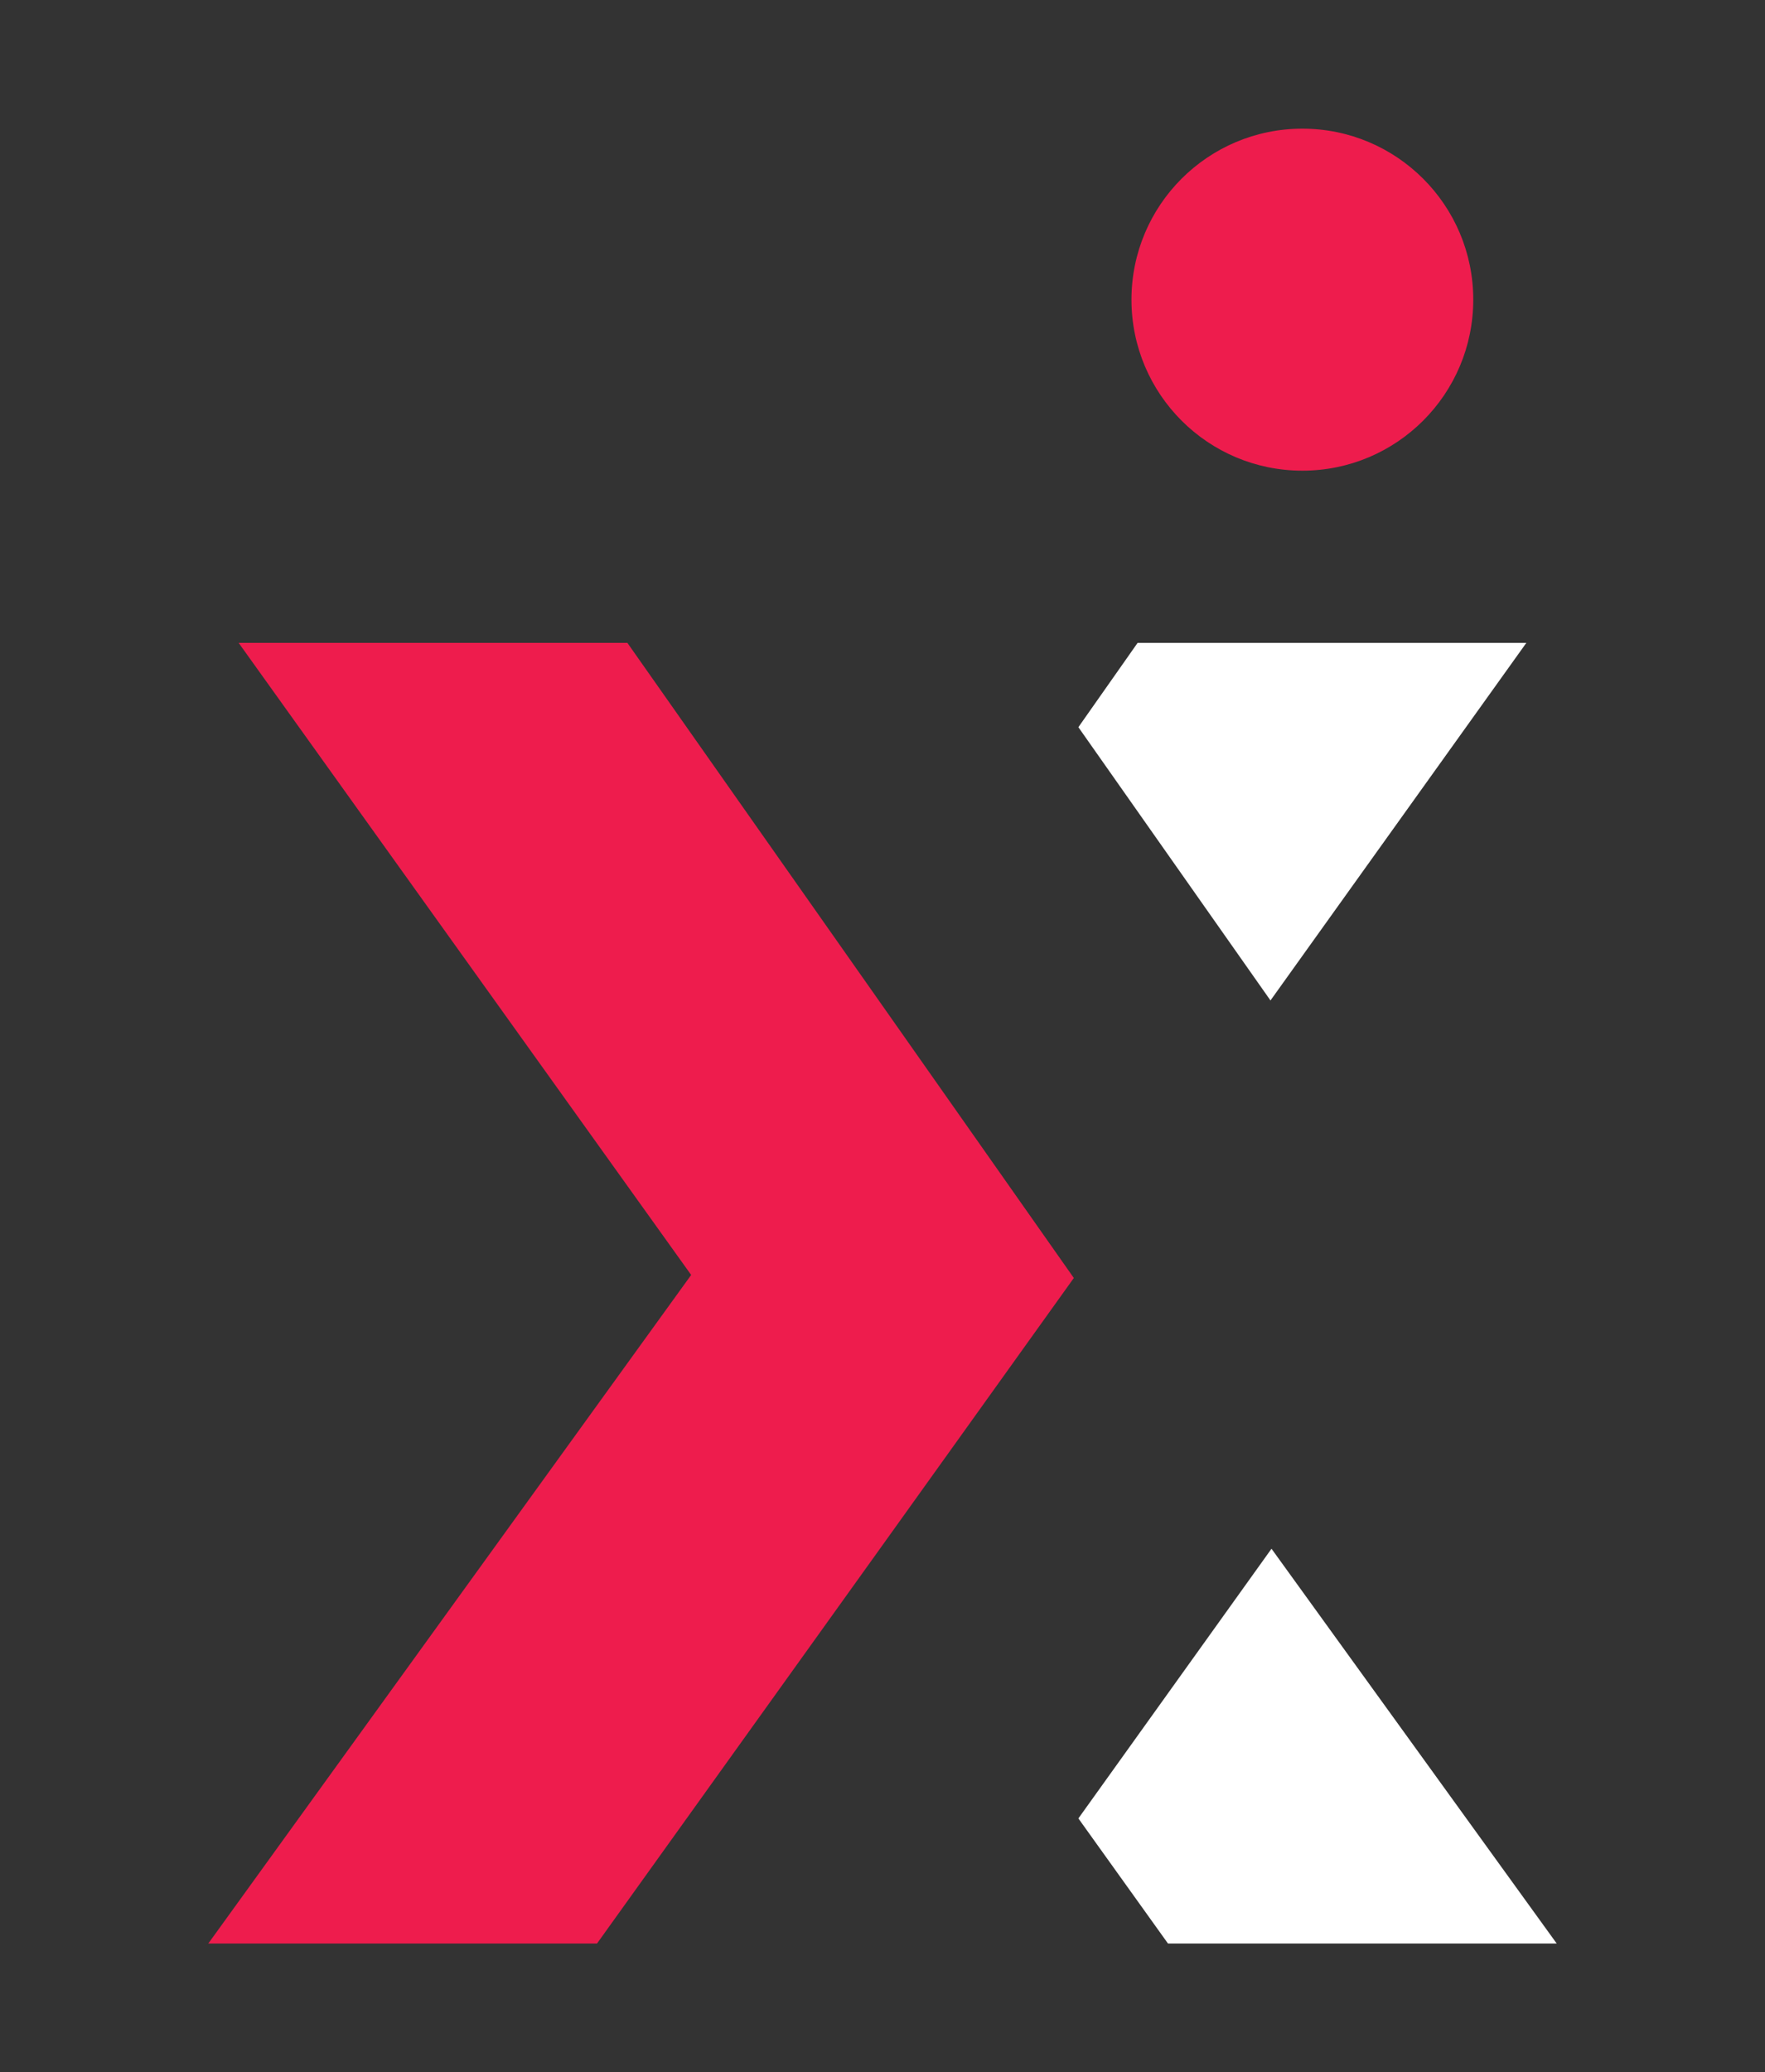<?xml version="1.0" encoding="utf-8"?>
<!-- Generator: Adobe Illustrator 25.4.0, SVG Export Plug-In . SVG Version: 6.00 Build 0)  -->
<svg version="1.1" id="Layer_1" xmlns="http://www.w3.org/2000/svg" xmlns:xlink="http://www.w3.org/1999/xlink" x="0px" y="0px"
	 viewBox="0 0 652 765" style="enable-background:new 0 0 652 765;" xml:space="preserve">
<rect x="0" y="0" width="652" height="765" fill="#333333" stroke="none"/>
<style type="text/css">
	.st0{fill:#FFFFFF;}
	.st1{fill:#054F99;}
	.st2{fill:#EE1C4D;}
</style>
<polygon class="st0" points="469.32,369.34 398.36,268.46 420.24,237.33 563.84,237.33 "/>
<polygon class="st0" points="575.06,717.5 431.46,717.5 398.36,671.31 469.7,571.75 "/>
<polygon class="st2" points="396.68,471.8 326,570.44 220.54,717.5 76.94,717.5 255.32,470.68 88.16,237.33 231.76,237.33 
	326,371.3 "/>
<circle class="st2" cx="481.1" cy="110.63" r="63.13"/>
</svg>
